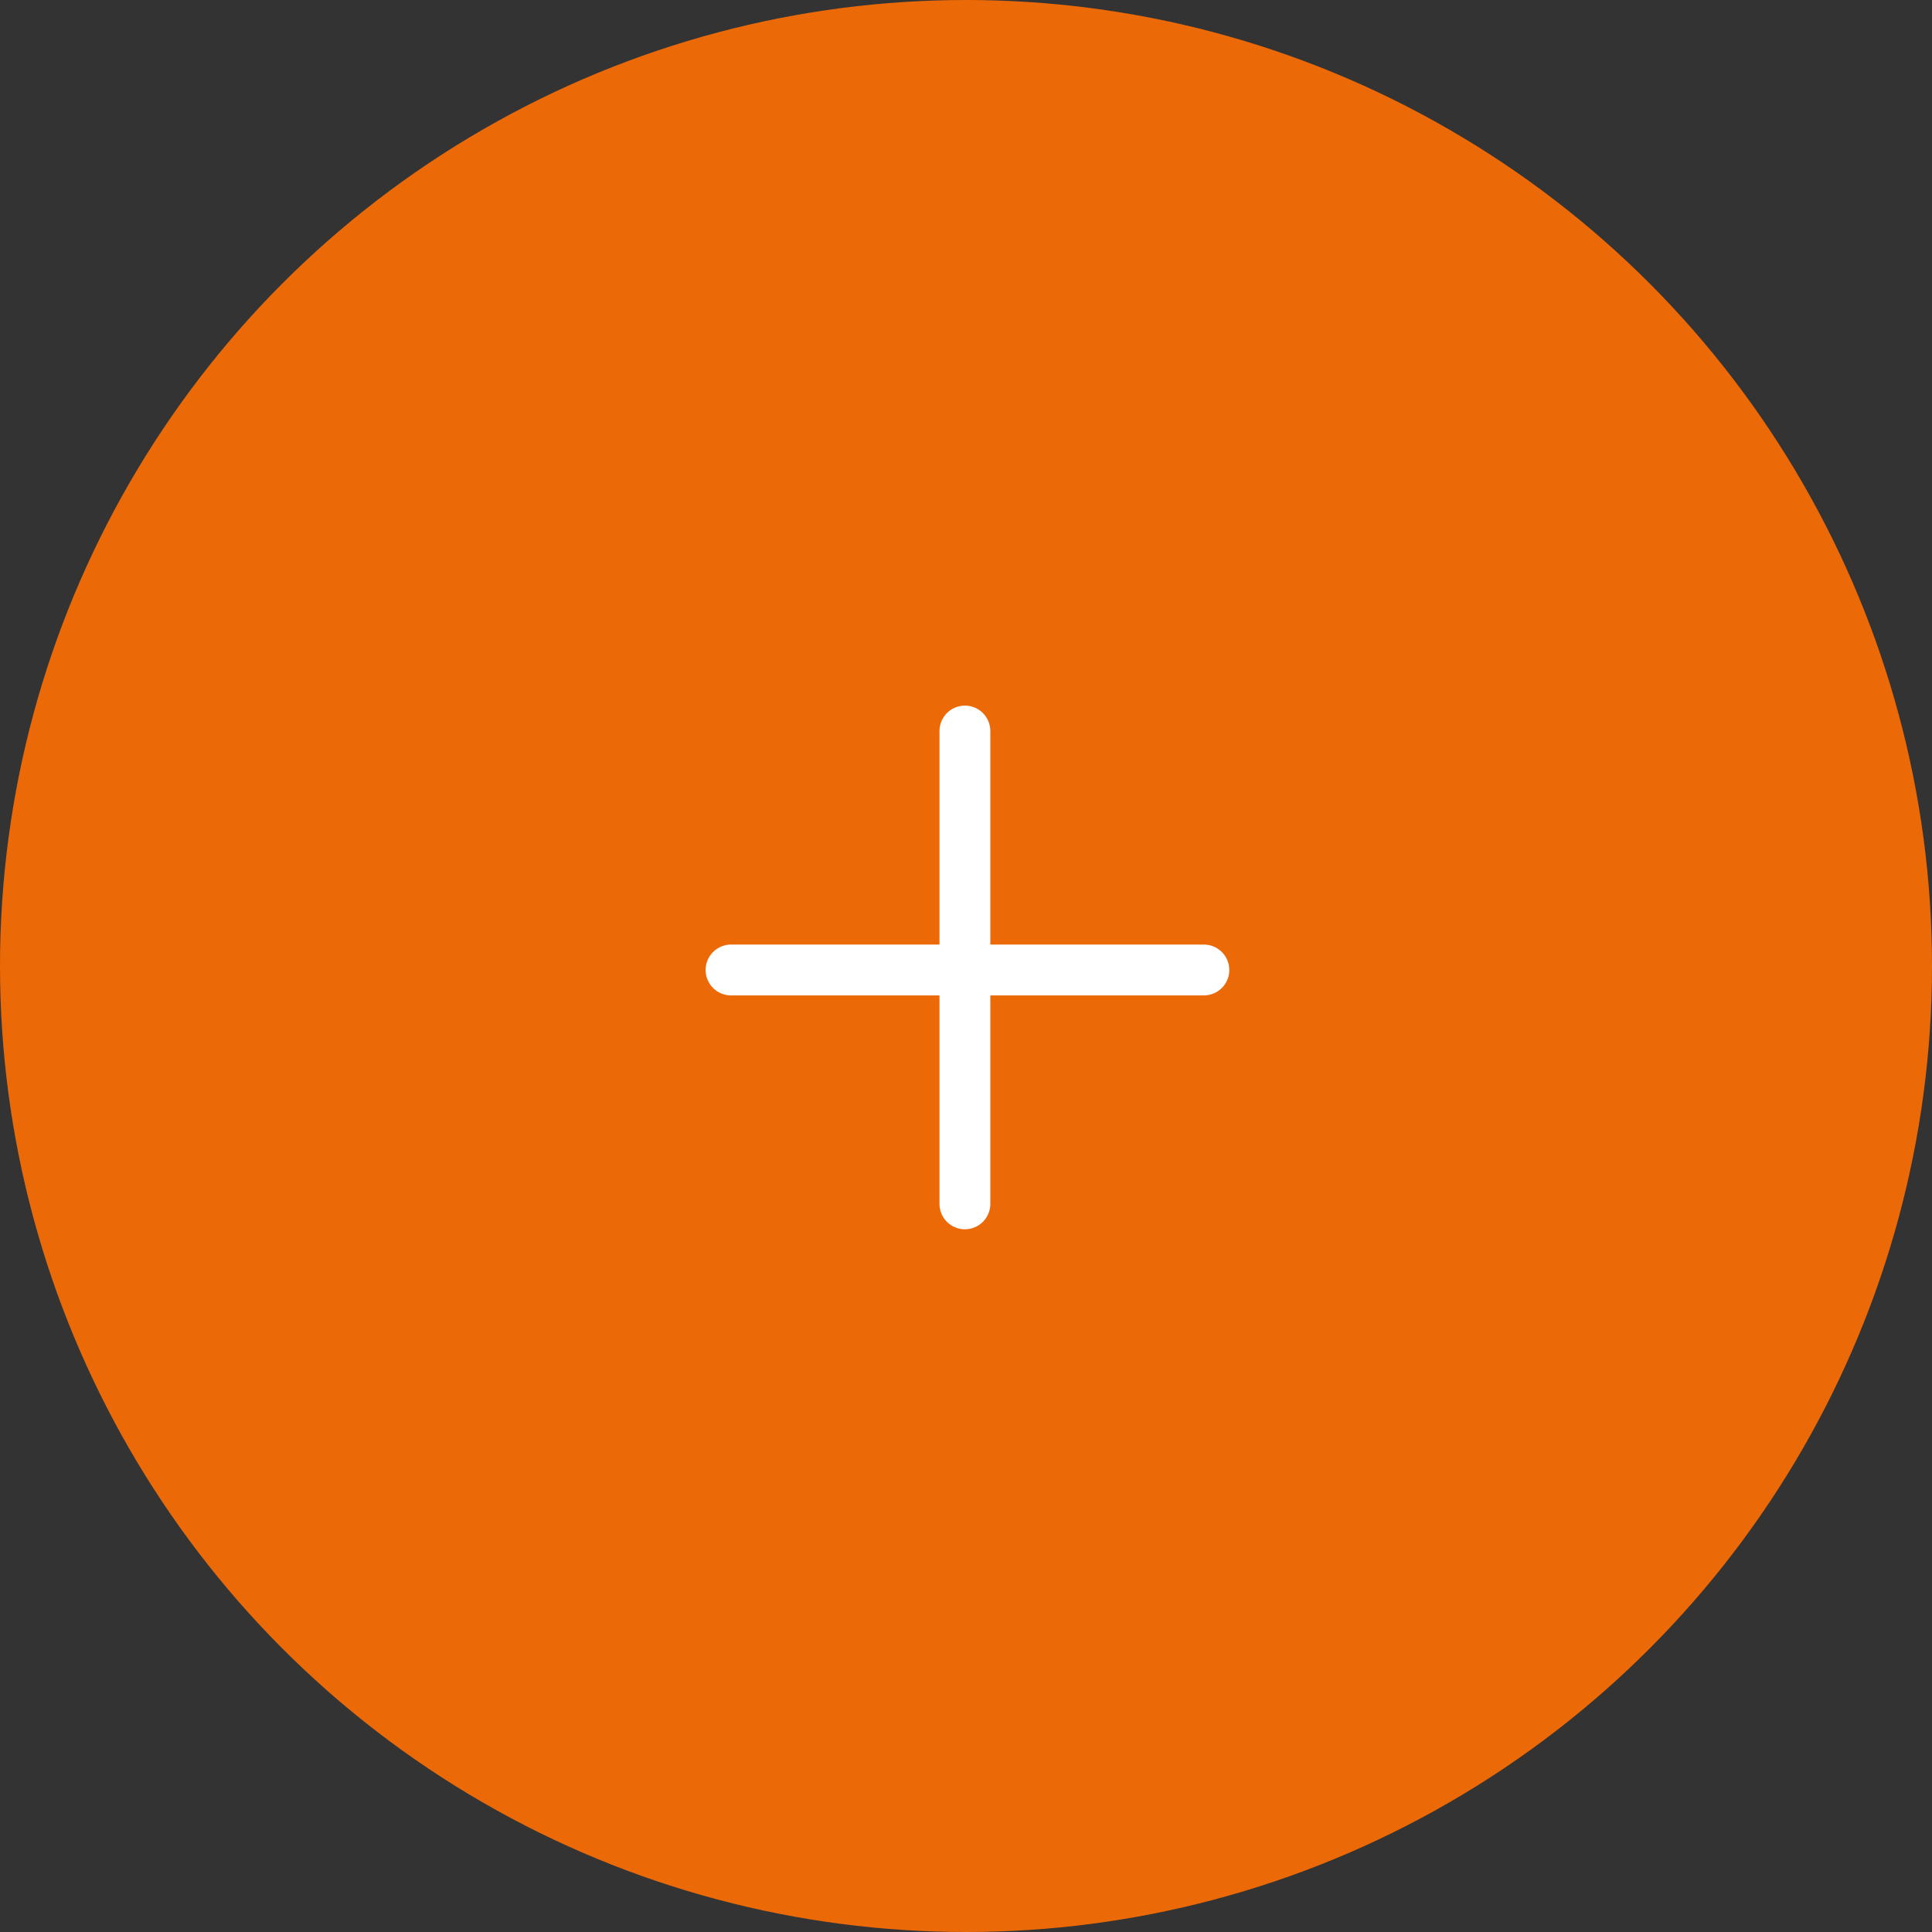 <?xml version="1.0" encoding="utf-8"?>
<!-- Generator: Adobe Illustrator 26.4.1, SVG Export Plug-In . SVG Version: 6.00 Build 0)  -->
<svg version="1.1" id="Calque_1" xmlns="http://www.w3.org/2000/svg" xmlns:xlink="http://www.w3.org/1999/xlink" x="0px" y="0px"
	 viewBox="0 0 76 76" style="enable-background:new 0 0 76 76;" xml:space="preserve">
<rect x="0" y="0" width="76" height="76" fill="#333333" stroke="none"/>
<style type="text/css">
	.st0{fill:#EC6907;}
	.st1{fill:none;stroke:#FFFFFF;stroke-width:2;stroke-linecap:round;}
</style>
<g id="Groupe_68" transform="translate(-67 -1850)">
	<circle id="Ellipse_9" class="st0" cx="105" cy="1888" r="38"/>
	<g id="Groupe_67_00000065061004207130786560000005426868105771930513_" transform="translate(95.757 1878.757)">
		<line id="Ligne_27" class="st1" x1="9.2" y1="0" x2="9.2" y2="18.6"/>
		<line id="Ligne_28" class="st1" x1="18.6" y1="9.4" x2="0" y2="9.4"/>
	</g>
</g>
</svg>

